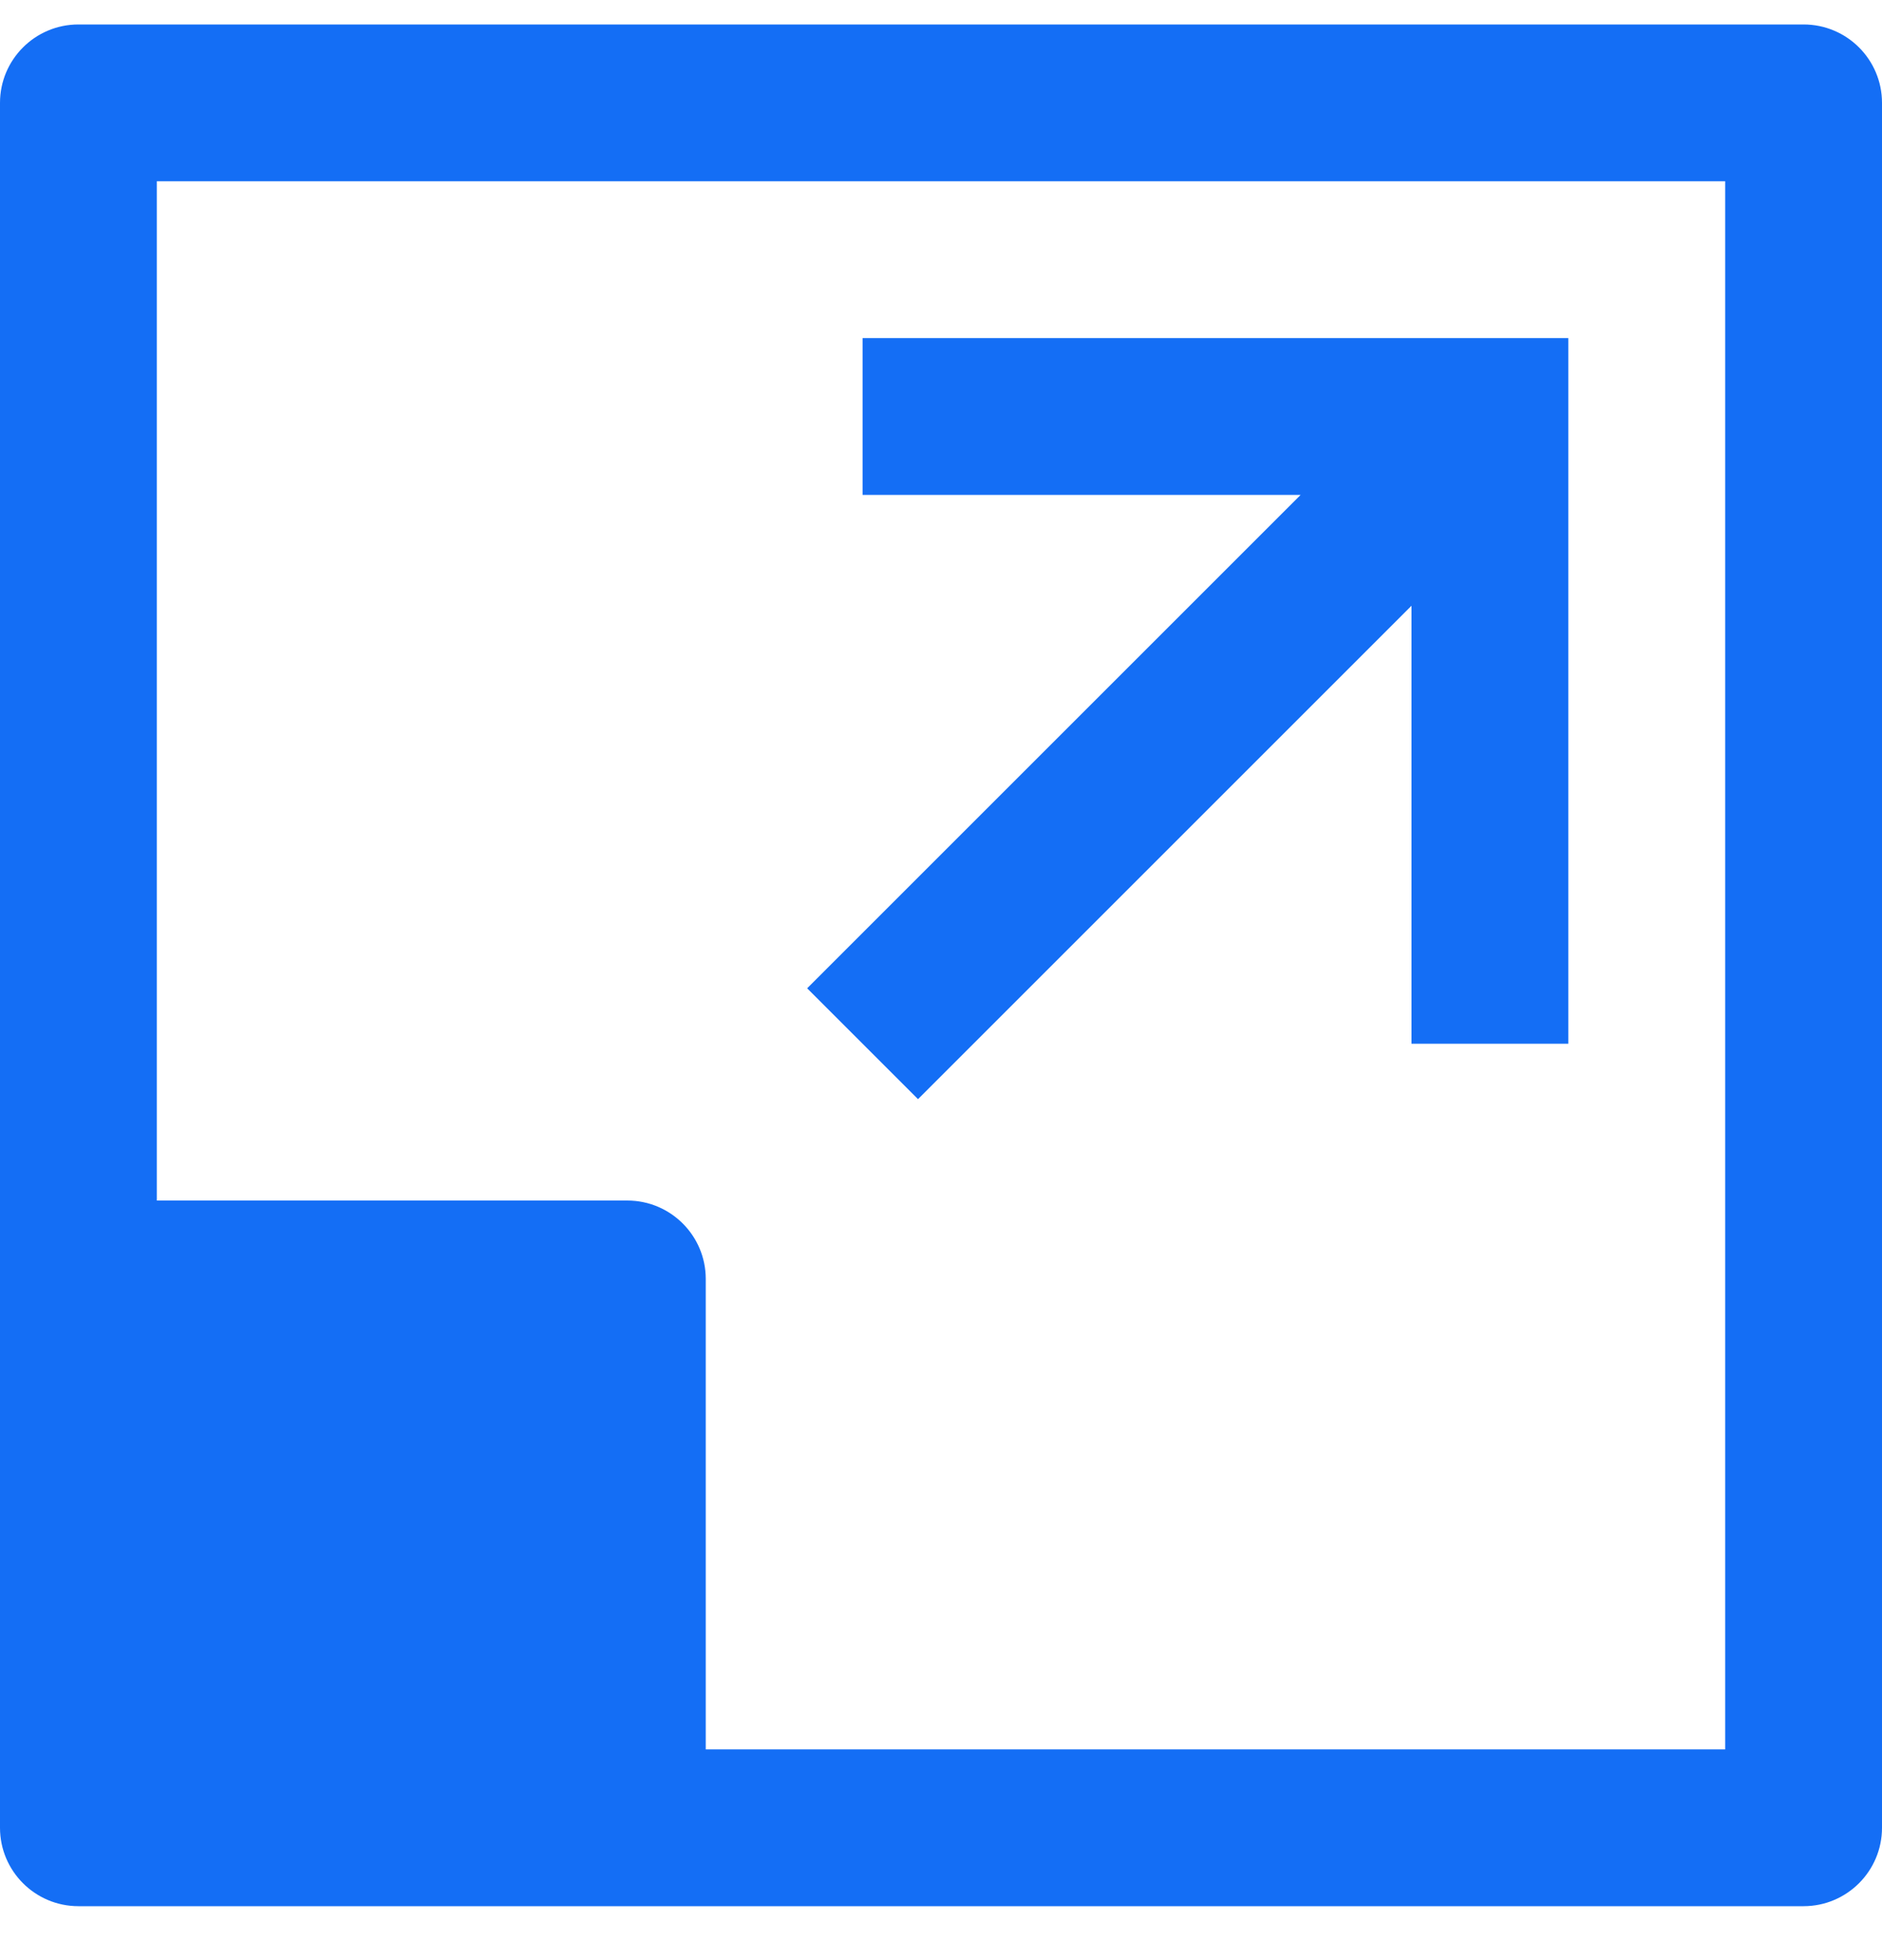 <svg width="24" height="25" viewBox="0 0 24 25" fill="none" xmlns="http://www.w3.org/2000/svg">
<g clip-path="url(#clip0_6728_27493)">
<path d="M11 4.312V6.312H16.586L10.293 12.605L11.707 14.019L18 7.726V13.312H20V4.312H11Z" fill="#146EF5"/>
<path d="M23 0.312H1C0.448 0.312 0 0.76 0 1.312V23.312C0 23.864 0.448 24.312 1 24.312H23C23.552 24.312 24 23.864 24 23.312V1.312C24 0.76 23.552 0.312 23 0.312ZM22 22.312H9V16.312C9 15.76 8.552 15.312 8 15.312H2V2.312H22V22.312Z" fill="#146EF5"/>
</g>
<defs>
<clipPath id="clip0_6728_27493">
<rect width="24" height="24" fill="white" transform="translate(0 0.312)"/>
</clipPath>
</defs>
</svg>
